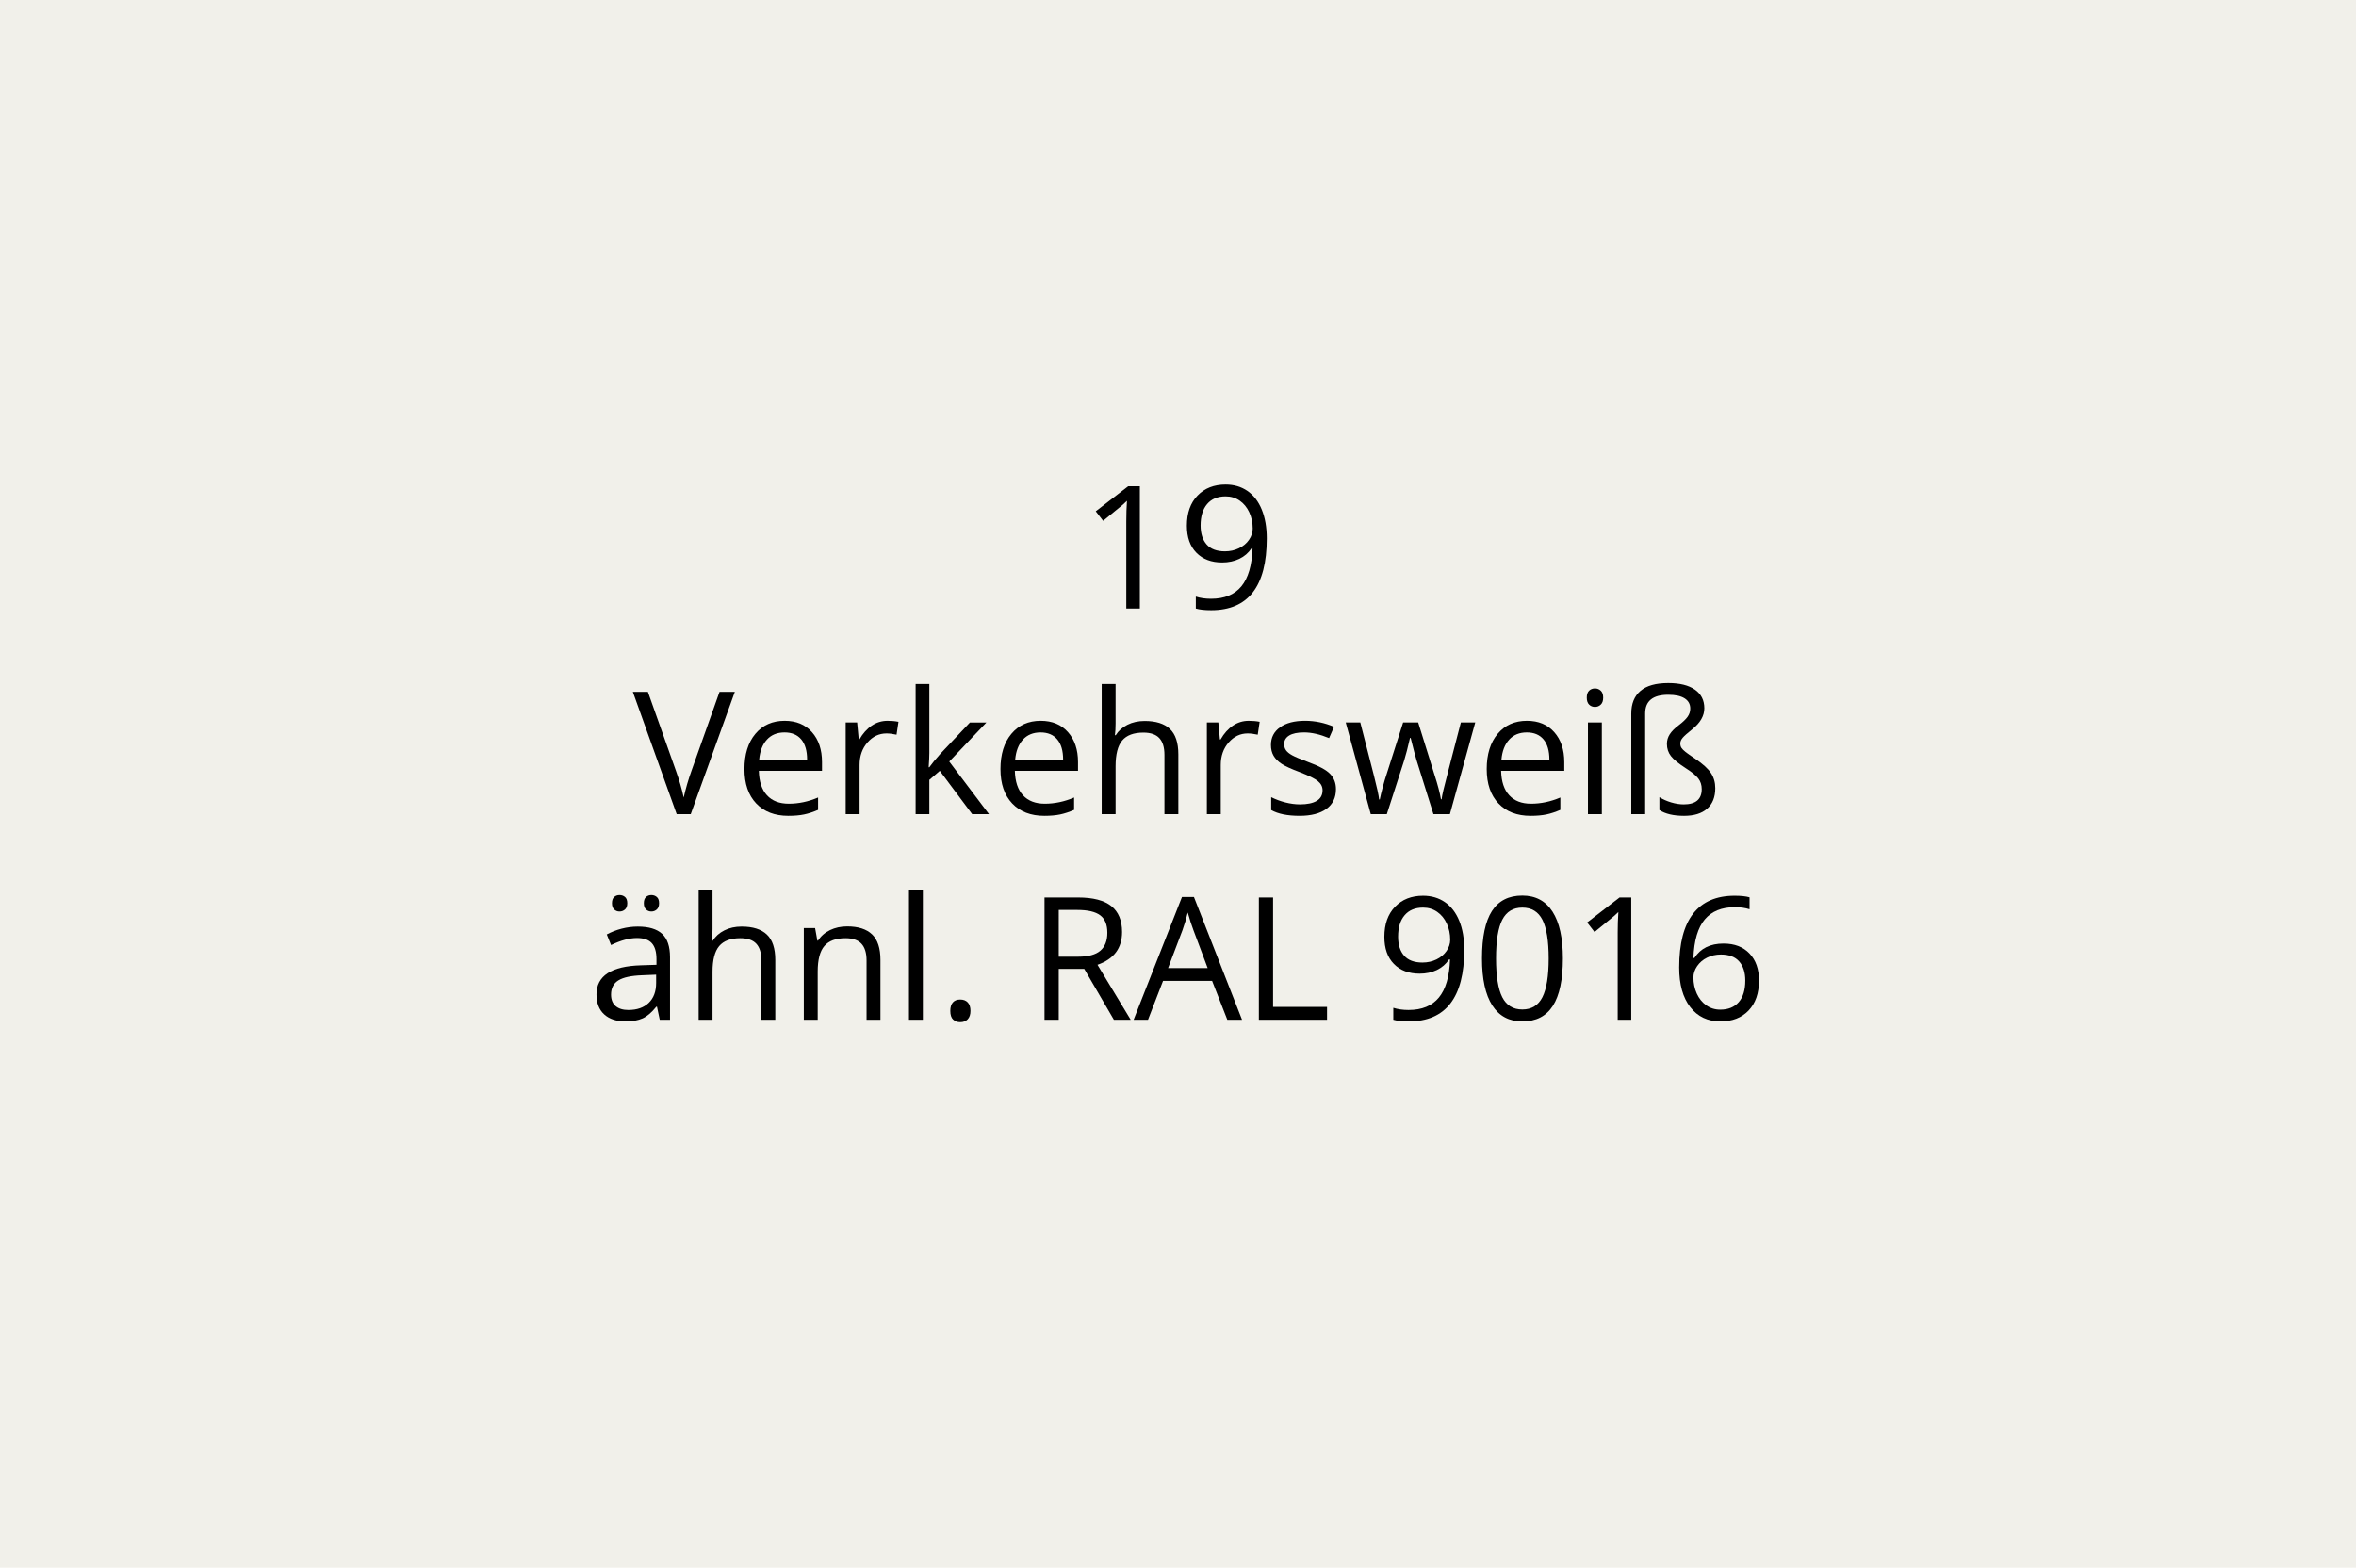 <?xml version="1.0" encoding="utf-8"?>
<!-- Generator: Adobe Illustrator 16.0.0, SVG Export Plug-In . SVG Version: 6.00 Build 0)  -->
<!DOCTYPE svg PUBLIC "-//W3C//DTD SVG 1.1//EN" "http://www.w3.org/Graphics/SVG/1.1/DTD/svg11.dtd">
<svg version="1.1" id="Ebene_1" xmlns="http://www.w3.org/2000/svg" xmlns:xlink="http://www.w3.org/1999/xlink" x="0px" y="0px"
	 width="550px" height="366px" viewBox="0 0 550 366" enable-background="new 0 0 550 366" xml:space="preserve">
<rect fill="#F1F0EA" width="550" height="366"/>
<g>
	<rect fill="none" width="550" height="366"/>
	<path d="M266.094,142.08h-3.164v-20.352c0-1.692,0.052-3.294,0.156-4.805c-0.273,0.273-0.58,0.56-0.918,0.859
		c-0.339,0.3-1.888,1.569-4.648,3.809l-1.719-2.227l7.559-5.84h2.734V142.08z"/>
	<path d="M295.723,125.712c0,11.172-4.323,16.758-12.969,16.758c-1.511,0-2.709-0.13-3.594-0.391v-2.793
		c1.041,0.339,2.227,0.508,3.555,0.508c3.125,0,5.484-0.967,7.08-2.9c1.595-1.934,2.464-4.899,2.607-8.896h-0.234
		c-0.717,1.081-1.667,1.904-2.852,2.471c-1.186,0.566-2.52,0.85-4.004,0.85c-2.526,0-4.531-0.755-6.016-2.266
		c-1.484-1.51-2.227-3.62-2.227-6.328c0-2.969,0.83-5.313,2.49-7.031s3.844-2.578,6.553-2.578c1.939,0,3.636,0.498,5.088,1.494
		c1.451,0.996,2.568,2.448,3.35,4.355C295.332,120.872,295.723,123.122,295.723,125.712z M286.113,115.888
		c-1.862,0-3.301,0.599-4.316,1.797c-1.016,1.198-1.523,2.865-1.523,5c0,1.875,0.469,3.35,1.406,4.424s2.363,1.611,4.277,1.611
		c1.185,0,2.275-0.241,3.271-0.723c0.996-0.481,1.78-1.139,2.354-1.973c0.572-0.833,0.859-1.706,0.859-2.617
		c0-1.367-0.268-2.63-0.801-3.789c-0.534-1.159-1.279-2.07-2.236-2.734S287.35,115.888,286.113,115.888z"/>
	<path d="M167.969,161.525h3.574L161.25,190.08h-3.281l-10.234-28.555h3.516l6.563,18.477c0.755,2.122,1.354,4.186,1.797,6.192
		c0.469-2.109,1.081-4.212,1.836-6.309L167.969,161.525z"/>
	<path d="M184.023,190.471c-3.164,0-5.661-0.965-7.49-2.891c-1.83-1.928-2.744-4.603-2.744-8.028c0-3.45,0.85-6.191,2.549-8.223
		s3.981-3.047,6.846-3.047c2.682,0,4.805,0.882,6.367,2.646s2.344,4.092,2.344,6.982v2.051h-14.746
		c0.065,2.513,0.7,4.42,1.904,5.723c1.204,1.301,2.9,1.953,5.088,1.953c2.305,0,4.583-0.482,6.836-1.445v2.891
		c-1.146,0.494-2.23,0.85-3.252,1.064C186.702,190.363,185.469,190.471,184.023,190.471z M183.145,170.998
		c-1.719,0-3.089,0.56-4.111,1.68c-1.022,1.12-1.625,2.669-1.807,4.648h11.191c0-2.044-0.456-3.61-1.367-4.697
		C186.139,171.542,184.837,170.998,183.145,170.998z"/>
	<path d="M207.188,168.283c0.95,0,1.803,0.078,2.559,0.234l-0.449,3.008c-0.886-0.195-1.667-0.293-2.344-0.293
		c-1.732,0-3.213,0.703-4.443,2.109s-1.846,3.157-1.846,5.254v11.485h-3.242v-21.407h2.676l0.371,3.965h0.156
		c0.794-1.394,1.751-2.468,2.871-3.223C204.616,168.661,205.846,168.283,207.188,168.283z"/>
	<path d="M216.953,179.123c0.56-0.794,1.413-1.836,2.559-3.125l6.914-7.324h3.848l-8.672,9.121l9.277,12.286h-3.926l-7.559-10.118
		l-2.441,2.109v8.008h-3.203v-30.391h3.203v16.113c0,0.716-0.052,1.823-0.156,3.32H216.953z"/>
	<path d="M243.789,190.471c-3.164,0-5.661-0.965-7.49-2.891c-1.83-1.928-2.744-4.603-2.744-8.028c0-3.45,0.85-6.191,2.549-8.223
		s3.981-3.047,6.846-3.047c2.682,0,4.805,0.882,6.367,2.646s2.344,4.092,2.344,6.982v2.051h-14.746
		c0.065,2.513,0.7,4.42,1.904,5.723c1.204,1.301,2.9,1.953,5.088,1.953c2.305,0,4.583-0.482,6.836-1.445v2.891
		c-1.146,0.494-2.23,0.85-3.252,1.064C246.468,190.363,245.234,190.471,243.789,190.471z M242.91,170.998
		c-1.719,0-3.089,0.56-4.111,1.68c-1.022,1.12-1.625,2.669-1.807,4.648h11.191c0-2.044-0.456-3.61-1.367-4.697
		C245.905,171.542,244.603,170.998,242.91,170.998z"/>
	<path d="M271.836,190.08v-13.848c0-1.745-0.397-3.047-1.191-3.906c-0.794-0.859-2.038-1.289-3.73-1.289
		c-2.253,0-3.896,0.612-4.932,1.836s-1.553,3.229-1.553,6.016v11.192h-3.242v-30.391h3.242v9.199c0,1.106-0.052,2.024-0.156,2.754
		h0.195c0.638-1.028,1.546-1.839,2.725-2.432c1.178-0.593,2.522-0.889,4.033-0.889c2.617,0,4.58,0.622,5.889,1.865
		s1.963,3.22,1.963,5.928v13.965H271.836z"/>
	<path d="M291.504,168.283c0.95,0,1.803,0.078,2.559,0.234l-0.449,3.008c-0.886-0.195-1.667-0.293-2.344-0.293
		c-1.732,0-3.213,0.703-4.443,2.109s-1.846,3.157-1.846,5.254v11.485h-3.242v-21.407h2.676l0.371,3.965h0.156
		c0.794-1.394,1.751-2.468,2.871-3.223C288.932,168.661,290.162,168.283,291.504,168.283z"/>
	<path d="M311.875,184.24c0,1.992-0.742,3.527-2.227,4.609c-1.484,1.08-3.568,1.621-6.25,1.621c-2.839,0-5.053-0.449-6.641-1.348
		v-3.008c1.028,0.52,2.132,0.93,3.311,1.23c1.178,0.299,2.314,0.449,3.408,0.449c1.692,0,2.994-0.271,3.906-0.811
		c0.911-0.541,1.367-1.365,1.367-2.471c0-0.833-0.361-1.546-1.084-2.139s-2.133-1.292-4.229-2.1
		c-1.992-0.742-3.408-1.39-4.248-1.943s-1.465-1.182-1.875-1.885s-0.615-1.543-0.615-2.52c0-1.745,0.709-3.122,2.129-4.131
		c1.419-1.009,3.365-1.514,5.84-1.514c2.305,0,4.557,0.469,6.758,1.406l-1.152,2.637c-2.148-0.886-4.096-1.328-5.84-1.328
		c-1.537,0-2.695,0.241-3.477,0.723s-1.172,1.146-1.172,1.992c0,0.573,0.146,1.062,0.439,1.465s0.765,0.788,1.416,1.152
		c0.65,0.364,1.9,0.892,3.75,1.582c2.539,0.925,4.254,1.855,5.146,2.793C311.429,181.642,311.875,182.821,311.875,184.24z"/>
	<path d="M334.629,190.08l-3.926-12.559c-0.248-0.769-0.71-2.513-1.387-5.234h-0.156c-0.521,2.278-0.977,4.036-1.367,5.273
		l-4.043,12.52H320l-5.84-21.407h3.398c1.38,5.378,2.432,9.473,3.154,12.285s1.136,4.708,1.24,5.684h0.156
		c0.143-0.742,0.374-1.703,0.693-2.881c0.318-1.179,0.596-2.112,0.83-2.803l3.926-12.285h3.516l3.828,12.285
		c0.729,2.239,1.224,4.122,1.484,5.645h0.156c0.052-0.469,0.191-1.191,0.42-2.168c0.228-0.977,1.585-6.231,4.072-15.762h3.359
		l-5.918,21.407H334.629z"/>
	<path d="M357.305,190.471c-3.164,0-5.661-0.965-7.49-2.891c-1.83-1.928-2.744-4.603-2.744-8.028c0-3.45,0.85-6.191,2.549-8.223
		s3.98-3.047,6.846-3.047c2.682,0,4.805,0.882,6.367,2.646s2.344,4.092,2.344,6.982v2.051H350.43
		c0.064,2.513,0.699,4.42,1.904,5.723c1.204,1.301,2.9,1.953,5.088,1.953c2.305,0,4.583-0.482,6.836-1.445v2.891
		c-1.146,0.494-2.23,0.85-3.252,1.064C359.983,190.363,358.75,190.471,357.305,190.471z M356.426,170.998
		c-1.719,0-3.09,0.56-4.111,1.68c-1.022,1.12-1.625,2.669-1.807,4.648h11.191c0-2.044-0.456-3.61-1.367-4.697
		C359.42,171.542,358.118,170.998,356.426,170.998z"/>
	<path d="M370.43,162.873c0-0.742,0.182-1.286,0.547-1.631c0.364-0.345,0.82-0.518,1.367-0.518c0.521,0,0.97,0.176,1.348,0.527
		s0.566,0.892,0.566,1.621s-0.188,1.272-0.566,1.631s-0.827,0.537-1.348,0.537c-0.547,0-1.003-0.179-1.367-0.537
		C370.611,164.145,370.43,163.602,370.43,162.873z M373.945,190.08h-3.242v-21.407h3.242V190.08z"/>
	<path d="M397.871,165.353c0,1.758-0.931,3.386-2.793,4.883c-1.146,0.911-1.901,1.585-2.266,2.021s-0.547,0.869-0.547,1.299
		c0,0.417,0.088,0.762,0.264,1.035s0.495,0.596,0.957,0.967s1.201,0.889,2.217,1.553c1.823,1.237,3.066,2.366,3.73,3.389
		s0.996,2.19,0.996,3.506c0,2.082-0.632,3.682-1.895,4.795s-3.06,1.67-5.391,1.67c-2.448,0-4.368-0.449-5.762-1.348v-3.008
		c0.82,0.508,1.738,0.914,2.754,1.221c1.016,0.305,1.992,0.459,2.93,0.459c2.8,0,4.199-1.186,4.199-3.555
		c0-0.977-0.271-1.814-0.811-2.51s-1.526-1.501-2.959-2.412c-1.653-1.067-2.793-2.002-3.418-2.803s-0.938-1.748-0.938-2.842
		c0-0.82,0.225-1.575,0.674-2.266s1.136-1.38,2.061-2.07c0.977-0.742,1.673-1.406,2.09-1.992s0.625-1.224,0.625-1.914
		c0-1.042-0.442-1.839-1.328-2.393s-2.155-0.83-3.809-0.83c-3.594,0-5.391,1.452-5.391,4.355v23.516h-3.242v-23.477
		c0-2.317,0.716-4.085,2.148-5.303s3.594-1.826,6.484-1.826c2.683,0,4.756,0.511,6.221,1.533S397.871,163.478,397.871,165.353z"/>
	<path d="M154.014,238.08l-0.645-3.047h-0.156c-1.068,1.34-2.132,2.248-3.193,2.725c-1.062,0.475-2.386,0.713-3.975,0.713
		c-2.123,0-3.786-0.547-4.99-1.641c-1.205-1.094-1.807-2.65-1.807-4.668c0-4.324,3.457-6.59,10.371-6.797l3.633-0.117v-1.328
		c0-1.68-0.361-2.92-1.084-3.721s-1.878-1.201-3.467-1.201c-1.784,0-3.802,0.547-6.055,1.641l-0.996-2.48
		c1.055-0.574,2.21-1.023,3.467-1.348c1.256-0.326,2.516-0.488,3.779-0.488c2.552,0,4.443,0.566,5.674,1.699
		s1.846,2.949,1.846,5.449v14.609H154.014z M146.689,235.795c2.018,0,3.604-0.555,4.756-1.66c1.152-1.107,1.729-2.656,1.729-4.648
		v-1.934l-3.242,0.137c-2.578,0.09-4.437,0.49-5.576,1.201c-1.14,0.709-1.709,1.813-1.709,3.311c0,1.172,0.354,2.063,1.064,2.676
		C144.42,235.488,145.413,235.795,146.689,235.795z M142.861,210.873c0-0.678,0.172-1.166,0.518-1.465
		c0.345-0.301,0.758-0.449,1.24-0.449c0.495,0,0.921,0.148,1.279,0.449c0.358,0.299,0.537,0.787,0.537,1.465
		c0,0.65-0.179,1.135-0.537,1.455c-0.358,0.318-0.785,0.479-1.279,0.479c-0.482,0-0.896-0.16-1.24-0.479
		C143.034,212.008,142.861,211.523,142.861,210.873z M150.303,210.873c0-0.678,0.172-1.166,0.518-1.465
		c0.345-0.301,0.758-0.449,1.24-0.449c0.481,0,0.901,0.148,1.26,0.449c0.358,0.299,0.537,0.787,0.537,1.465
		c0,0.65-0.179,1.135-0.537,1.455c-0.358,0.318-0.778,0.479-1.26,0.479c-0.482,0-0.896-0.16-1.24-0.479
		C150.475,212.008,150.303,211.523,150.303,210.873z"/>
	<path d="M177.744,238.08v-13.848c0-1.746-0.397-3.047-1.191-3.906c-0.794-0.859-2.038-1.289-3.73-1.289
		c-2.253,0-3.896,0.611-4.932,1.836c-1.035,1.223-1.553,3.229-1.553,6.016v11.191h-3.242v-30.391h3.242v9.199
		c0,1.105-0.052,2.023-0.156,2.754h0.195c0.638-1.029,1.546-1.84,2.725-2.432c1.178-0.594,2.522-0.889,4.033-0.889
		c2.617,0,4.58,0.621,5.889,1.865c1.309,1.242,1.963,3.219,1.963,5.928v13.965H177.744z"/>
	<path d="M202.295,238.08v-13.848c0-1.746-0.397-3.047-1.191-3.906c-0.794-0.859-2.038-1.289-3.73-1.289
		c-2.24,0-3.88,0.605-4.922,1.816c-1.042,1.211-1.563,3.209-1.563,5.996v11.23h-3.242v-21.406h2.637l0.527,2.93h0.156
		c0.664-1.055,1.595-1.873,2.793-2.451c1.198-0.58,2.532-0.869,4.004-0.869c2.578,0,4.518,0.621,5.82,1.865
		c1.302,1.242,1.953,3.232,1.953,5.967v13.965H202.295z"/>
	<path d="M215.439,238.08h-3.242v-30.391h3.242V238.08z"/>
	<path d="M221.846,236.01c0-0.873,0.198-1.533,0.596-1.982c0.397-0.449,0.967-0.674,1.709-0.674c0.755,0,1.344,0.225,1.768,0.674
		c0.423,0.449,0.635,1.109,0.635,1.982c0,0.846-0.215,1.496-0.645,1.953c-0.43,0.455-1.016,0.684-1.758,0.684
		c-0.664,0-1.214-0.205-1.65-0.615C222.063,237.621,221.846,236.947,221.846,236.01z"/>
	<path d="M247.158,226.205v11.875h-3.32v-28.555h7.832c3.502,0,6.09,0.67,7.764,2.012c1.673,1.34,2.51,3.359,2.51,6.055
		c0,3.775-1.914,6.328-5.742,7.656l7.754,12.832h-3.926l-6.914-11.875H247.158z M247.158,223.354h4.551
		c2.344,0,4.063-0.467,5.156-1.396c1.094-0.932,1.641-2.328,1.641-4.189c0-1.889-0.557-3.25-1.67-4.082
		c-1.113-0.834-2.9-1.25-5.361-1.25h-4.316V223.354z"/>
	<path d="M286.514,238.08l-3.555-9.082h-11.445l-3.516,9.082h-3.359l11.289-28.672h2.793l11.23,28.672H286.514z M281.924,226.01
		l-3.32-8.848c-0.43-1.121-0.873-2.494-1.328-4.121c-0.287,1.25-0.697,2.623-1.23,4.121l-3.359,8.848H281.924z"/>
	<path d="M293.877,238.08v-28.555h3.32v25.547h12.598v3.008H293.877z"/>
	<path d="M341.826,221.713c0,11.172-4.323,16.758-12.969,16.758c-1.511,0-2.709-0.131-3.594-0.391v-2.793
		c1.041,0.338,2.227,0.508,3.555,0.508c3.125,0,5.484-0.967,7.08-2.9c1.595-1.934,2.464-4.9,2.607-8.896h-0.234
		c-0.717,1.08-1.667,1.904-2.852,2.471c-1.186,0.566-2.52,0.85-4.004,0.85c-2.526,0-4.531-0.756-6.016-2.266
		c-1.484-1.512-2.227-3.621-2.227-6.328c0-2.969,0.83-5.313,2.49-7.031s3.844-2.578,6.553-2.578c1.939,0,3.636,0.498,5.088,1.494
		c1.451,0.996,2.568,2.447,3.35,4.355C341.436,216.871,341.826,219.121,341.826,221.713z M332.217,211.889
		c-1.862,0-3.301,0.598-4.316,1.797c-1.016,1.197-1.523,2.863-1.523,5c0,1.875,0.469,3.35,1.406,4.424s2.363,1.611,4.277,1.611
		c1.185,0,2.275-0.242,3.271-0.723c0.996-0.482,1.78-1.141,2.354-1.973c0.572-0.834,0.859-1.707,0.859-2.617
		c0-1.367-0.268-2.631-0.801-3.789c-0.534-1.16-1.279-2.07-2.236-2.734S333.453,211.889,332.217,211.889z"/>
	<path d="M364.854,223.764c0,4.934-0.778,8.619-2.334,11.055c-1.557,2.434-3.936,3.652-7.139,3.652c-3.073,0-5.41-1.248-7.012-3.74
		c-1.602-2.494-2.402-6.15-2.402-10.967c0-4.975,0.774-8.666,2.324-11.074c1.549-2.41,3.912-3.613,7.09-3.613
		c3.099,0,5.452,1.256,7.061,3.77C364.049,215.357,364.854,218.998,364.854,223.764z M349.248,223.764
		c0,4.152,0.488,7.178,1.465,9.072s2.532,2.842,4.668,2.842c2.161,0,3.727-0.961,4.697-2.881c0.97-1.922,1.455-4.932,1.455-9.033
		s-0.485-7.107-1.455-9.014c-0.971-1.908-2.536-2.861-4.697-2.861c-2.136,0-3.691,0.939-4.668,2.822
		C349.736,216.592,349.248,219.609,349.248,223.764z"/>
	<path d="M380.811,238.08h-3.164v-20.352c0-1.693,0.052-3.295,0.156-4.805c-0.273,0.273-0.579,0.559-0.918,0.859
		c-0.339,0.299-1.888,1.568-4.648,3.809l-1.719-2.227l7.559-5.84h2.734V238.08z"/>
	<path d="M392.002,225.873c0-5.613,1.091-9.809,3.271-12.588c2.181-2.781,5.407-4.17,9.678-4.17c1.472,0,2.63,0.123,3.477,0.371
		v2.793c-1.003-0.326-2.148-0.488-3.438-0.488c-3.06,0-5.397,0.953-7.012,2.861c-1.614,1.906-2.5,4.904-2.656,8.994h0.234
		c1.433-2.24,3.698-3.359,6.797-3.359c2.565,0,4.587,0.773,6.064,2.324c1.478,1.549,2.217,3.652,2.217,6.309
		c0,2.969-0.811,5.303-2.432,7.002s-3.812,2.549-6.572,2.549c-2.956,0-5.3-1.111-7.031-3.33
		C392.868,232.92,392.002,229.83,392.002,225.873z M401.592,235.717c1.849,0,3.284-0.584,4.307-1.748
		c1.022-1.166,1.533-2.85,1.533-5.049c0-1.889-0.476-3.373-1.426-4.453c-0.95-1.082-2.37-1.621-4.258-1.621
		c-1.172,0-2.246,0.24-3.223,0.723c-0.977,0.48-1.755,1.145-2.334,1.992c-0.579,0.846-0.869,1.725-0.869,2.637
		c0,1.34,0.261,2.59,0.781,3.75c0.521,1.158,1.26,2.076,2.217,2.754C399.277,235.377,400.368,235.717,401.592,235.717z"/>
</g>
<g>
</g>
<g>
</g>
<g>
</g>
<g>
</g>
<g>
</g>
<g>
</g>
</svg>
